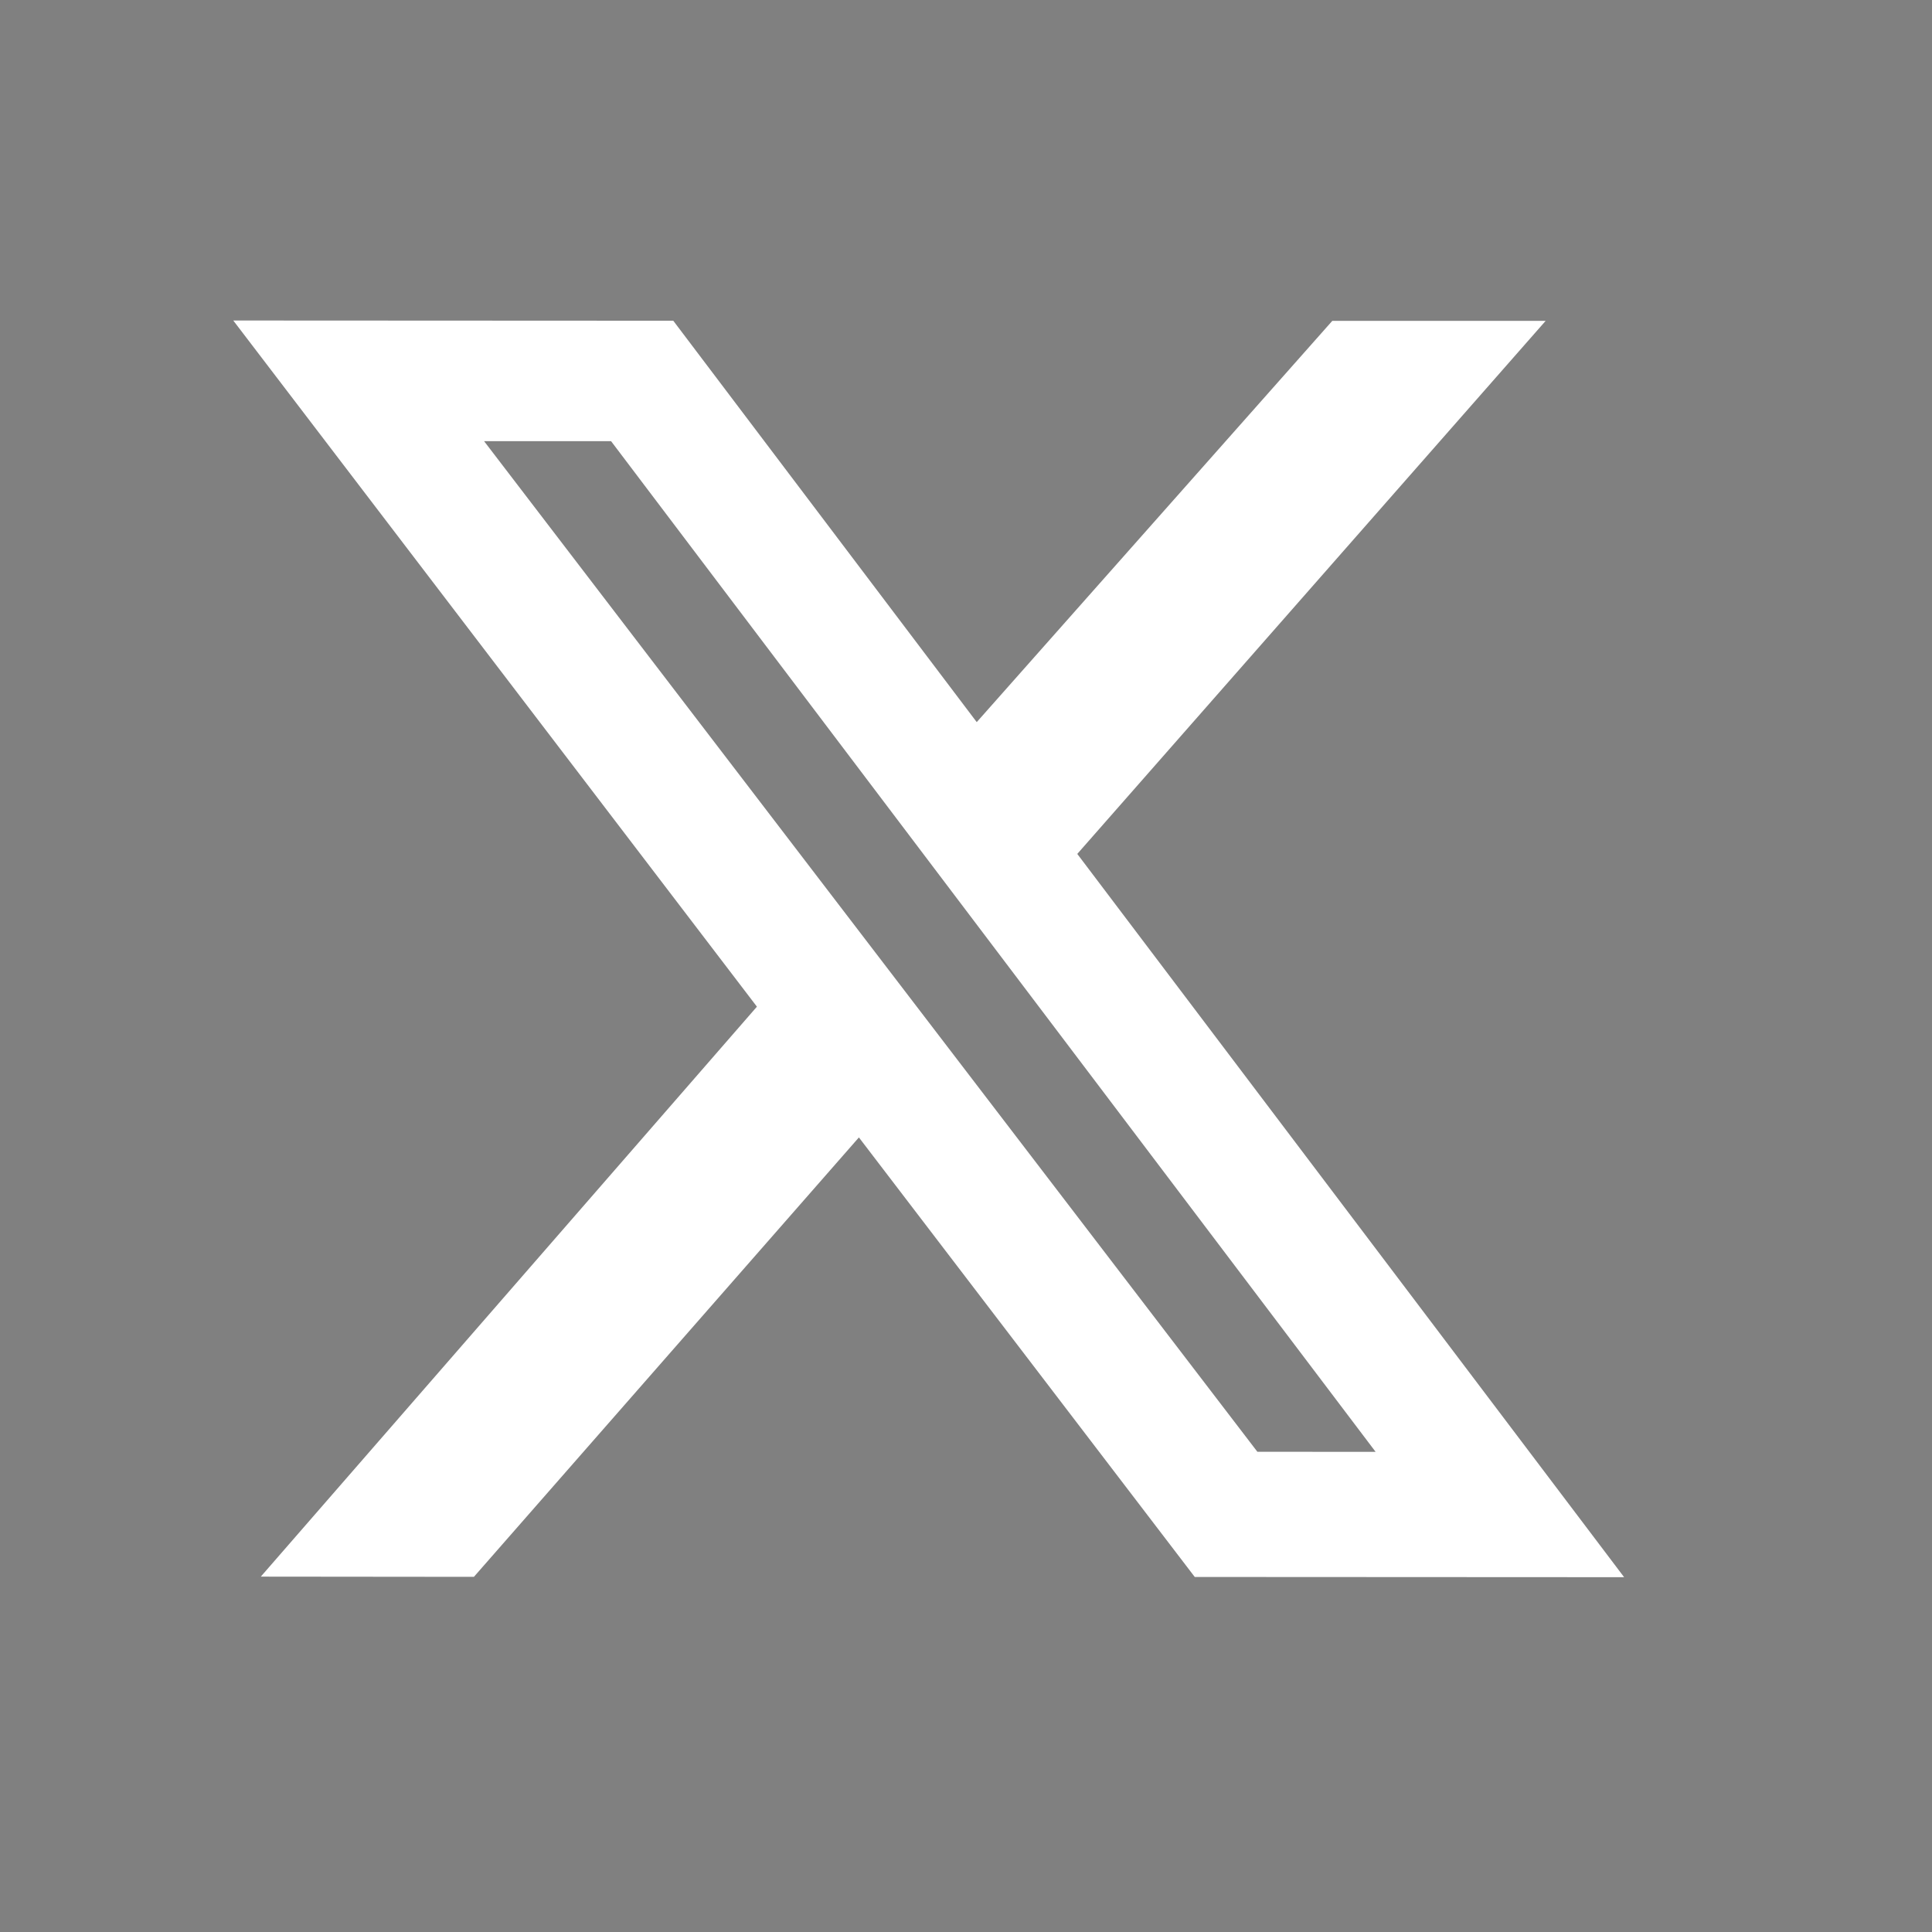 <svg width="25" height="25" viewBox="0 0 25 25" fill="none" xmlns="http://www.w3.org/2000/svg">
<rect x="0" y="0" width="25" height="25" fill="#808080" stroke="none"/>
<g clip-path="url(#clip0_2447_37784)">
<path d="M8.381 4.815L12.109 9.746L12.598 10.394L13.136 9.786L17.539 4.817L18.531 4.817L13.441 10.61L13.082 11.017L13.409 11.45L19.679 19.743L15.789 19.741L11.643 14.315L11.149 13.67L10.613 14.281L5.831 19.739L4.834 19.738L10.296 13.463L10.653 13.054L10.324 12.624L4.363 4.813L8.381 4.815ZM5.736 6.113L15.743 19.191L15.942 19.451L19.137 19.452L18.331 18.386L8.438 5.308L8.238 5.044L4.918 5.043L5.736 6.113Z" fill="black" stroke="white" stroke-width="1.33"/>
</g>
<defs>
<clipPath id="clip0_2447_37784">
<rect width="24" height="24" fill="white" transform="translate(0.021 0.274) rotate(0.017)"/>
</clipPath>
</defs>
</svg>
